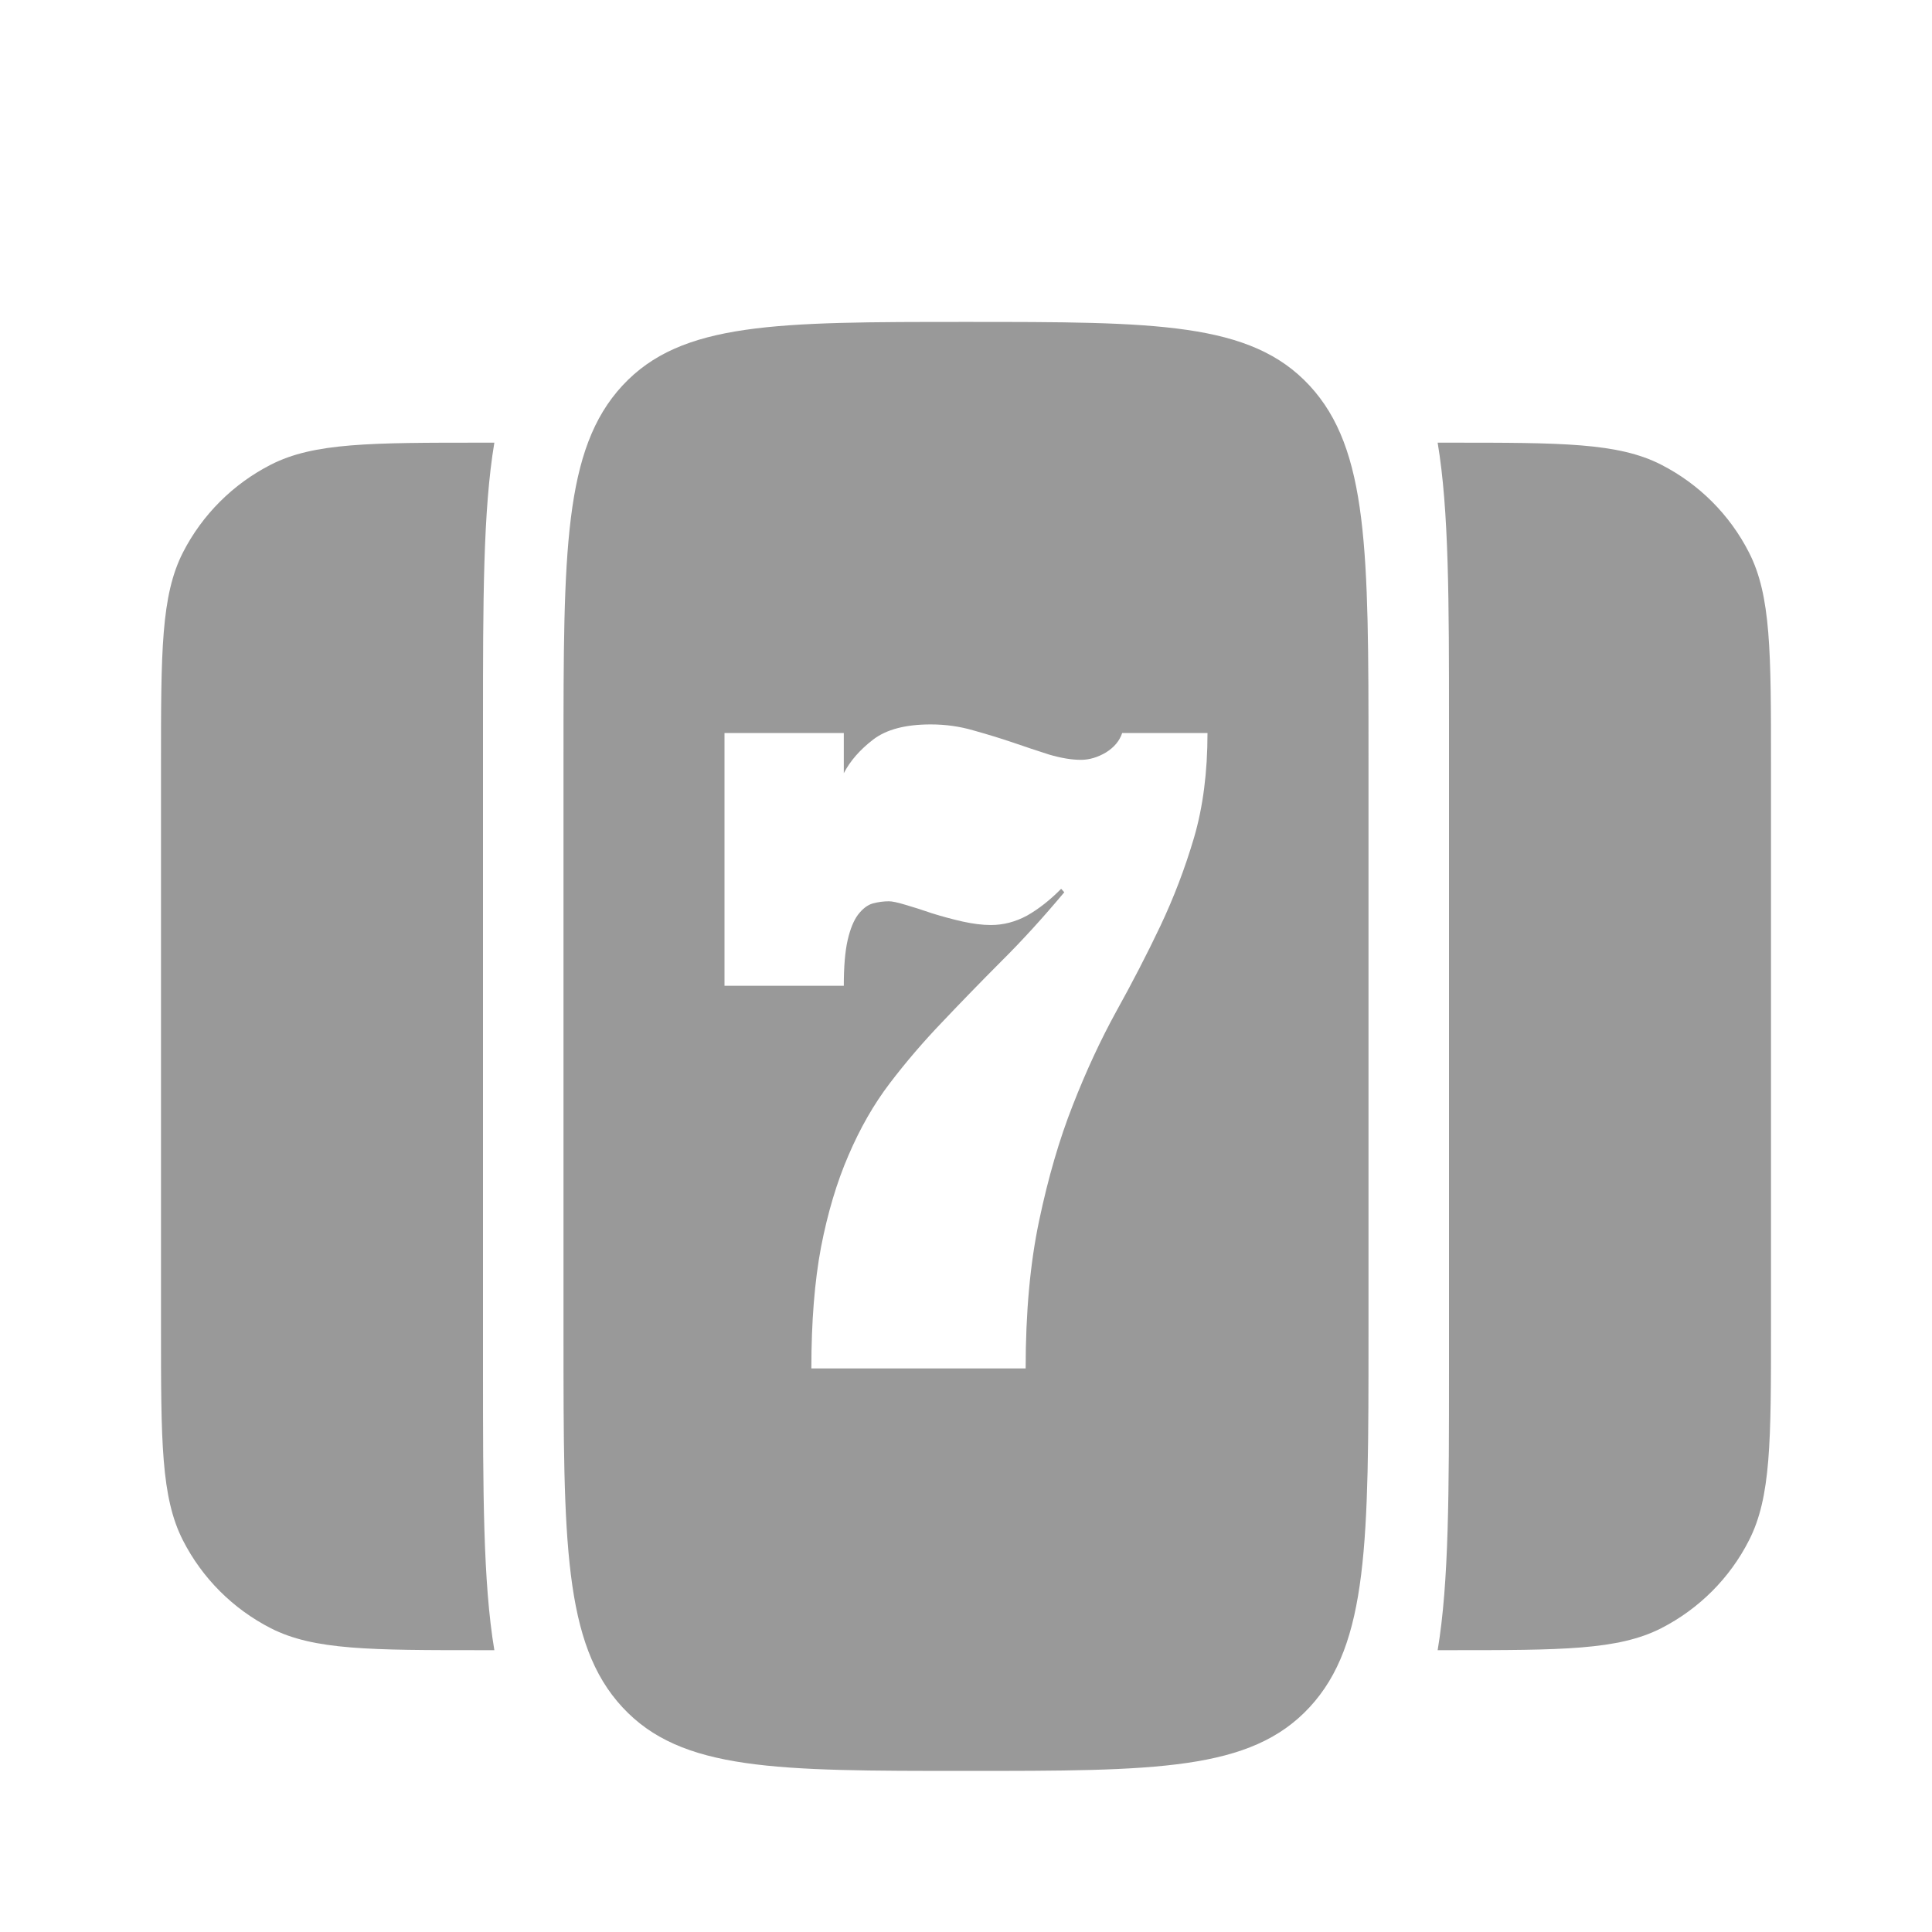 <svg width="24" height="24" viewBox="0 0 24 24" fill="none" xmlns="http://www.w3.org/2000/svg">
<path fill-rule="evenodd" clip-rule="evenodd" d="M7 9.399C7 6.854 7 5.581 7.732 4.79C8.464 3.999 9.643 3.999 12 3.999C14.357 3.999 15.536 3.999 16.268 4.79C17 5.581 17 6.854 17 9.399V16.599C17 19.145 17 20.418 16.268 21.208C15.536 21.999 14.357 21.999 12 21.999C9.643 21.999 8.464 21.999 7.732 21.208C7 20.418 7 19.145 7 16.599V9.399ZM15 9.106C15 9.592 14.944 10.026 14.832 10.408C14.72 10.787 14.581 11.151 14.415 11.502C14.249 11.852 14.066 12.205 13.868 12.562C13.673 12.916 13.492 13.306 13.326 13.731C13.16 14.152 13.021 14.629 12.909 15.161C12.797 15.69 12.741 16.303 12.741 16.999H10.079C10.079 16.42 10.119 15.918 10.199 15.493C10.282 15.065 10.396 14.684 10.54 14.352C10.684 14.016 10.854 13.718 11.053 13.457C11.254 13.193 11.472 12.939 11.705 12.696C11.938 12.45 12.183 12.198 12.439 11.941C12.698 11.684 12.958 11.398 13.221 11.084L13.182 11.041C13.045 11.18 12.904 11.291 12.76 11.373C12.616 11.451 12.466 11.491 12.309 11.491C12.204 11.491 12.087 11.476 11.959 11.448C11.831 11.419 11.705 11.385 11.58 11.346C11.456 11.303 11.344 11.268 11.245 11.239C11.149 11.21 11.082 11.196 11.043 11.196C10.976 11.196 10.909 11.205 10.842 11.223C10.778 11.241 10.717 11.287 10.659 11.362C10.605 11.434 10.562 11.539 10.53 11.678C10.498 11.818 10.482 12.007 10.482 12.246H9V9.106H10.482V9.605C10.562 9.451 10.684 9.312 10.847 9.187C11.01 9.062 11.248 8.999 11.561 8.999C11.747 8.999 11.924 9.024 12.094 9.074C12.263 9.121 12.426 9.171 12.583 9.224C12.739 9.278 12.89 9.328 13.034 9.374C13.181 9.417 13.312 9.439 13.427 9.439C13.532 9.439 13.636 9.408 13.739 9.347C13.841 9.283 13.908 9.203 13.94 9.106H15Z" fill="#999999"/>
<path d="M6 8.999C6 7.462 6 6.342 6.141 5.499H6C4.6 5.499 3.9 5.499 3.365 5.772C2.895 6.012 2.512 6.394 2.272 6.864C2 7.399 2 8.099 2 9.499V16.499C2 17.899 2 18.6 2.272 19.134C2.512 19.605 2.895 19.987 3.365 20.227C3.9 20.499 4.6 20.499 6 20.499H6.141C6 19.657 6 18.537 6 16.999V8.999Z" fill="#999999"/>
<path d="M18 8.999C18 7.462 18 6.342 17.859 5.499H18C19.4 5.499 20.1 5.499 20.635 5.772C21.105 6.012 21.488 6.394 21.727 6.864C22 7.399 22 8.099 22 9.499V16.499C22 17.899 22 18.6 21.727 19.134C21.488 19.605 21.105 19.987 20.635 20.227C20.1 20.499 19.4 20.499 18 20.499H17.859C18 19.657 18 18.537 18 16.999V8.999Z" fill="#999999"/>
</svg>
